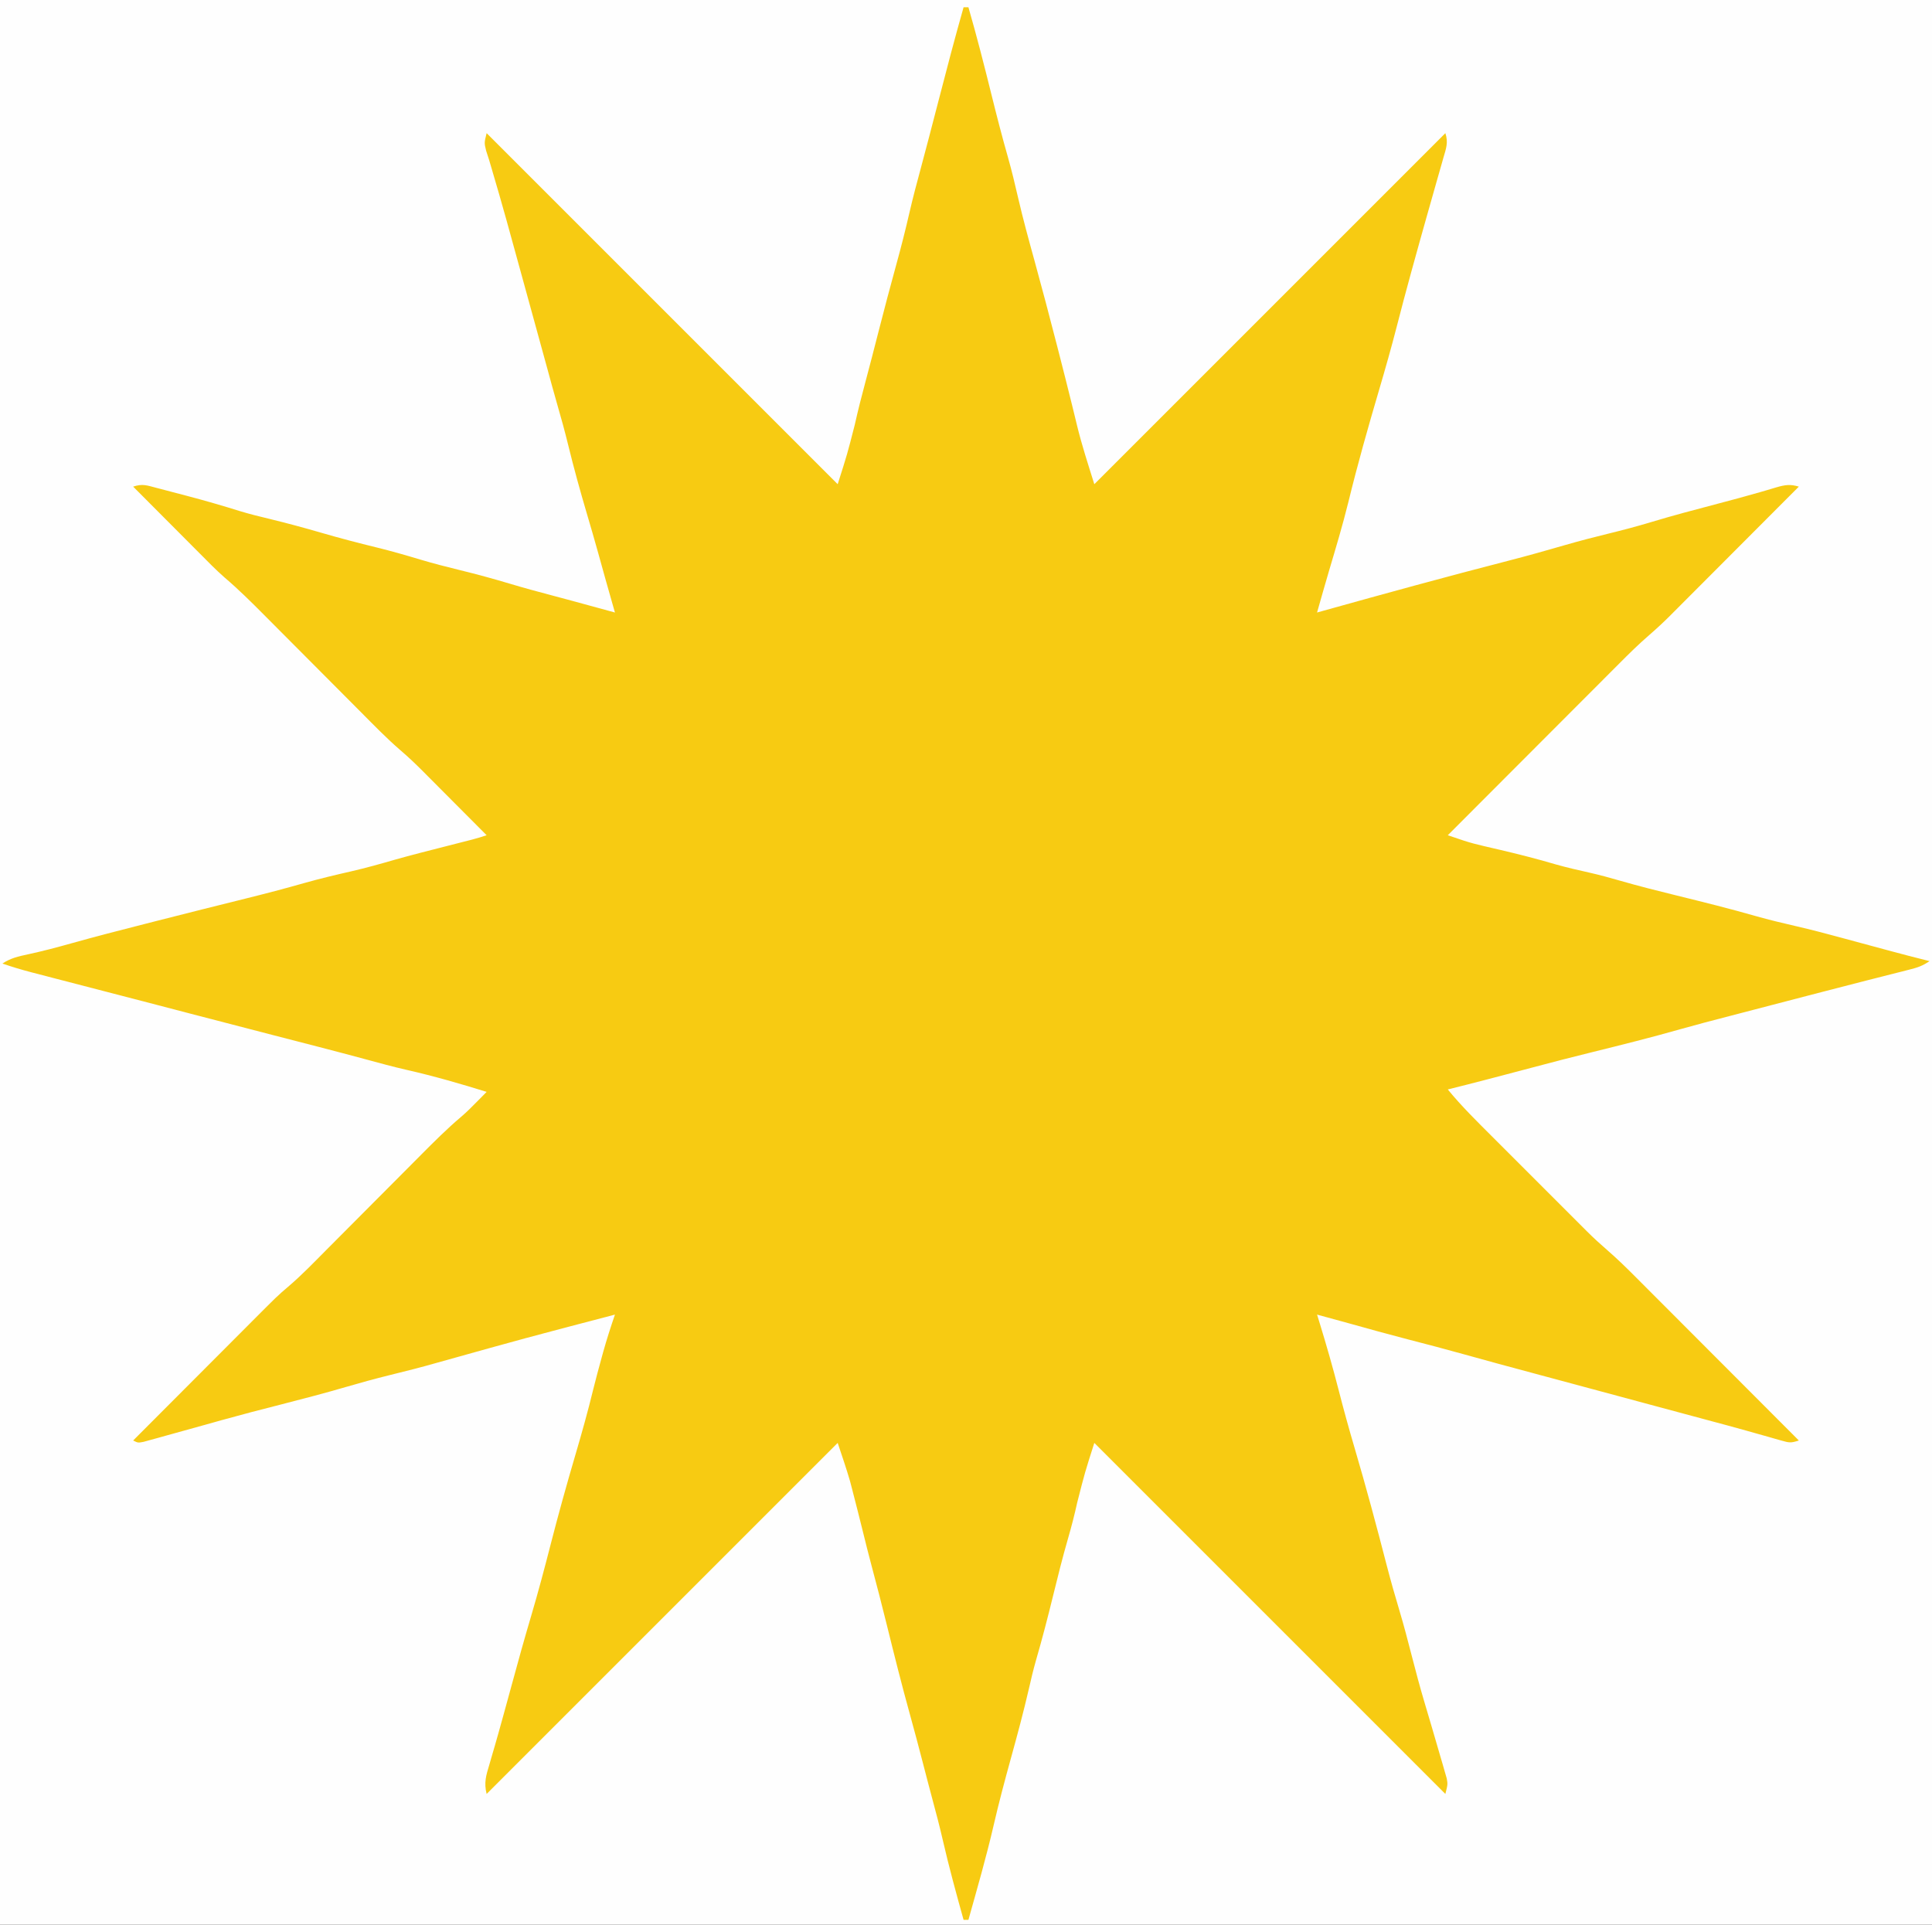<?xml version="1.0" encoding="UTF-8"?>
<svg version="1.1" xmlns="http://www.w3.org/2000/svg" width="798" height="795">
<rect width="100%" height="100%" fill="#333333" stroke="none"/>
<path d="M0 0 C263.34 0 526.68 0 798 0 C798 262.35 798 524.7 798 795 C534.66 795 271.32 795 0 795 C0 532.65 0 270.3 0 0 Z " fill="#FEFEFE" transform="translate(0,0)"/>
<path d="M0 0 C0.66 0 1.32 0 2 0 C5.458 11.971 8.532 24.026 11.525 36.12 C13.672 44.792 15.894 53.432 18.345 62.025 C19.921 67.59 21.258 73.195 22.556 78.831 C24.556 87.483 26.905 96.039 29.27 104.598 C32.457 116.162 35.514 127.757 38.5 139.375 C38.694 140.13 38.888 140.884 39.088 141.661 C41 149.107 42.899 156.555 44.734 164.02 C44.994 165.074 45.254 166.129 45.521 167.215 C45.981 169.089 46.436 170.963 46.885 172.839 C48.894 181.054 51.458 188.865 54 197 C101.85 149.15 149.7 101.3 199 52 C200.283 55.85 199.287 58.397 198.191 62.148 C197.99 62.865 197.788 63.581 197.58 64.318 C196.915 66.673 196.239 69.024 195.562 71.375 C195.099 73.01 194.636 74.646 194.175 76.282 C193.237 79.603 192.295 82.923 191.35 86.243 C189.451 92.924 187.596 99.617 185.75 106.312 C185.424 107.491 185.098 108.67 184.762 109.885 C182.753 117.178 180.821 124.487 178.938 131.812 C176.688 140.552 174.23 149.215 171.68 157.871 C167.128 173.325 162.73 188.807 158.916 204.46 C156.551 214.033 153.711 223.466 150.906 232.917 C149.236 238.601 147.619 244.301 146 250 C146.954 249.734 147.909 249.467 148.892 249.193 C174.287 242.111 199.698 235.122 225.233 228.558 C233.026 226.543 240.765 224.382 248.492 222.131 C254.381 220.428 260.296 218.893 266.25 217.438 C272.172 215.989 278.04 214.452 283.875 212.688 C293.146 209.886 302.51 207.43 311.874 204.962 C317.528 203.469 323.176 201.97 328.793 200.34 C329.625 200.099 330.457 199.859 331.315 199.611 C332.803 199.177 334.29 198.735 335.773 198.283 C339.295 197.258 341.506 196.94 345 198 C337.579 205.444 330.155 212.886 322.728 220.324 C319.278 223.779 315.83 227.234 312.384 230.692 C309.053 234.033 305.72 237.372 302.386 240.709 C301.119 241.978 299.852 243.248 298.587 244.519 C296.805 246.308 295.019 248.095 293.232 249.881 C292.719 250.398 292.205 250.915 291.676 251.448 C288.912 254.205 286.076 256.828 283.12 259.38 C278.84 263.09 274.834 267.032 270.84 271.047 C270.068 271.818 269.296 272.59 268.501 273.385 C265.978 275.909 263.458 278.437 260.938 280.965 C259.178 282.726 257.418 284.487 255.658 286.248 C251.046 290.864 246.437 295.483 241.829 300.102 C237.119 304.823 232.405 309.541 227.691 314.26 C218.458 323.504 209.228 332.751 200 342 C201.435 342.484 202.871 342.966 204.307 343.448 C205.506 343.852 205.506 343.852 206.729 344.263 C209.413 345.134 212.107 345.831 214.855 346.465 C215.883 346.705 216.91 346.946 217.969 347.194 C219.031 347.439 220.093 347.685 221.188 347.938 C229.091 349.795 236.904 351.762 244.688 354.07 C249.236 355.347 253.828 356.407 258.439 357.43 C262.816 358.42 267.113 359.595 271.422 360.848 C279.04 363.048 286.715 364.969 294.414 366.863 C305.393 369.564 316.355 372.285 327.227 375.396 C332.729 376.959 338.269 378.275 343.841 379.559 C350.135 381.014 356.372 382.652 362.605 384.349 C366.711 385.465 370.818 386.571 374.926 387.678 C377.222 388.297 379.518 388.917 381.814 389.538 C387.53 391.081 393.25 392.589 399 394 C396.055 395.964 394.133 396.626 390.75 397.48 C389.146 397.891 389.146 397.891 387.509 398.309 C386.351 398.599 385.193 398.889 384 399.188 C381.536 399.815 379.073 400.443 376.609 401.07 C374.713 401.55 374.713 401.55 372.779 402.04 C366.931 403.526 361.09 405.044 355.25 406.562 C353.005 407.145 350.76 407.727 348.516 408.309 C339.556 410.634 330.598 412.967 321.643 415.309 C319.914 415.761 318.184 416.213 316.455 416.664 C306.25 419.308 306.25 419.308 296.086 422.105 C283.862 425.587 271.542 428.652 259.205 431.702 C250.936 433.749 242.69 435.856 234.463 438.069 C229.336 439.447 224.2 440.787 219.062 442.125 C218.1 442.376 217.138 442.628 216.146 442.887 C210.772 444.288 205.391 445.663 200 447 C205.731 454.003 212.158 460.303 218.555 466.688 C219.783 467.916 221.01 469.145 222.238 470.374 C224.803 472.941 227.371 475.506 229.939 478.069 C233.213 481.337 236.482 484.61 239.749 487.883 C242.282 490.419 244.817 492.953 247.352 495.486 C248.558 496.691 249.763 497.897 250.967 499.103 C252.657 500.796 254.351 502.486 256.046 504.176 C256.775 504.907 256.775 504.907 257.517 505.653 C260.221 508.34 263 510.892 265.885 513.384 C270.032 516.981 273.923 520.789 277.793 524.679 C278.526 525.412 279.258 526.145 280.013 526.899 C282.407 529.294 284.797 531.692 287.188 534.09 C288.857 535.762 290.527 537.433 292.198 539.104 C296.573 543.483 300.945 547.865 305.316 552.248 C309.786 556.728 314.258 561.204 318.73 565.682 C327.49 574.452 336.246 583.225 345 592 C341.729 593.09 340.991 592.943 337.809 592.031 C336.536 591.675 336.536 591.675 335.237 591.311 C334.313 591.043 333.389 590.776 332.438 590.5 C330.431 589.936 328.425 589.372 326.418 588.809 C325.365 588.511 324.313 588.213 323.228 587.906 C317.914 586.415 312.582 584.99 307.25 583.562 C305.047 582.97 302.844 582.378 300.641 581.785 C299.543 581.49 298.445 581.195 297.314 580.891 C291.876 579.429 286.438 577.964 281 576.5 C278.833 575.917 276.667 575.333 274.5 574.75 C270.167 573.583 265.833 572.417 261.5 571.25 C260.427 570.961 259.354 570.672 258.248 570.375 C256.088 569.793 253.928 569.211 251.768 568.629 C246.252 567.144 240.736 565.66 235.219 564.18 C225.74 561.634 216.263 559.088 206.812 556.438 C199.085 554.271 191.322 552.249 183.553 550.237 C175.314 548.097 167.112 545.838 158.917 543.536 C154.618 542.334 150.309 541.167 146 540 C146.364 541.177 146.727 542.354 147.102 543.566 C149.911 552.748 152.559 561.947 154.938 571.25 C156.981 579.234 159.167 587.159 161.5 595.062 C166.263 611.208 170.61 627.449 174.821 643.746 C176.458 650.042 178.228 656.282 180.106 662.509 C181.885 668.469 183.451 674.477 185 680.5 C186.714 687.157 188.469 693.789 190.438 700.375 C192.612 707.679 194.768 714.988 196.875 722.312 C197.198 723.405 197.521 724.498 197.853 725.625 C198.147 726.652 198.44 727.68 198.742 728.738 C199.009 729.656 199.276 730.575 199.55 731.521 C200 734 200 734 199 738 C151.15 690.15 103.3 642.3 54 593 C50.083 605.28 50.083 605.28 46.938 617.625 C45.831 622.654 44.565 627.578 43.129 632.523 C40.88 640.302 38.926 648.137 37 656 C34.789 665.027 32.466 673.99 29.875 682.918 C28.79 686.738 27.874 690.564 27 694.438 C24.777 704.106 22.198 713.669 19.555 723.23 C17.009 732.462 14.541 741.688 12.396 751.021 C9.376 764.125 5.619 777.052 2 790 C1.34 790 0.68 790 0 790 C-3.055 779.032 -6.058 768.07 -8.605 756.971 C-9.903 751.34 -11.364 745.762 -12.875 740.184 C-14.247 735.112 -15.556 730.024 -16.875 724.938 C-18.571 718.403 -20.298 711.879 -22.103 705.374 C-25.541 692.971 -28.665 680.495 -31.753 668.001 C-33.793 659.761 -35.902 651.545 -38.107 643.347 C-39.291 638.911 -40.403 634.459 -41.5 630 C-42.994 623.993 -44.498 617.989 -46.062 612 C-46.342 610.928 -46.622 609.855 -46.91 608.75 C-48.45 603.452 -50.255 598.234 -52 593 C-123.775 664.775 -123.775 664.775 -197 738 C-198.175 733.302 -197.224 730.353 -195.875 725.875 C-195.402 724.242 -194.929 722.609 -194.457 720.977 C-194.213 720.145 -193.969 719.314 -193.717 718.458 C-192.63 714.732 -191.596 710.991 -190.562 707.25 C-190.358 706.515 -190.153 705.779 -189.942 705.021 C-188.813 700.958 -187.697 696.892 -186.598 692.82 C-184.02 683.285 -181.366 673.783 -178.562 664.312 C-175.657 654.477 -173.031 644.586 -170.485 634.652 C-167.336 622.372 -163.941 610.182 -160.363 598.021 C-157.712 589.009 -155.182 580.006 -152.965 570.879 C-151.856 566.42 -150.663 561.99 -149.438 557.562 C-149.239 556.841 -149.041 556.119 -148.837 555.375 C-147.393 550.191 -145.742 545.092 -144 540 C-180.709 549.605 -180.709 549.605 -217.25 559.821 C-223.966 561.745 -230.72 563.454 -237.505 565.112 C-243.317 566.546 -249.067 568.135 -254.812 569.812 C-263.726 572.411 -272.694 574.763 -281.688 577.062 C-294.026 580.215 -294.026 580.215 -306.312 583.562 C-307.303 583.84 -307.303 583.84 -308.313 584.124 C-309.712 584.516 -311.111 584.909 -312.51 585.302 C-318.003 586.842 -323.499 588.365 -329 589.875 C-330.154 590.198 -331.308 590.521 -332.497 590.854 C-333.571 591.147 -334.644 591.44 -335.75 591.742 C-336.714 592.009 -337.678 592.276 -338.672 592.55 C-341 593 -341 593 -343 592 C-335.318 584.295 -327.633 576.593 -319.945 568.894 C-316.375 565.318 -312.806 561.742 -309.238 558.163 C-305.791 554.705 -302.341 551.249 -298.89 547.795 C-297.578 546.482 -296.267 545.167 -294.958 543.852 C-283.395 532.243 -283.395 532.243 -278.996 528.498 C-273.389 523.722 -268.289 518.399 -263.102 513.177 C-261.119 511.181 -259.132 509.188 -257.145 507.196 C-252.927 502.967 -248.713 498.734 -244.5 494.5 C-239.613 489.589 -234.724 484.68 -229.831 479.775 C-227.886 477.823 -225.943 475.869 -224.002 473.914 C-218.652 468.542 -213.33 463.202 -207.532 458.306 C-205.232 456.345 -203.119 454.215 -201 452.062 C-199.855 450.904 -199.855 450.904 -198.688 449.723 C-198.131 449.154 -197.574 448.586 -197 448 C-207.931 444.609 -218.834 441.458 -229.996 438.926 C-235.719 437.623 -241.374 436.066 -247.038 434.53 C-259.757 431.095 -272.521 427.827 -285.279 424.54 C-296.615 421.618 -307.945 418.675 -319.271 415.713 C-323.931 414.495 -328.59 413.279 -333.25 412.062 C-334.186 411.818 -335.122 411.574 -336.087 411.322 C-342.478 409.655 -348.87 407.996 -355.264 406.34 C-360.843 404.895 -366.422 403.448 -372 402 C-372.972 401.748 -373.944 401.496 -374.946 401.236 C-377.569 400.556 -380.191 399.872 -382.812 399.188 C-383.564 398.993 -384.316 398.798 -385.091 398.597 C-389.117 397.543 -393.068 396.364 -397 395 C-393.576 392.717 -390.387 392.037 -386.438 391.188 C-380.463 389.895 -374.582 388.349 -368.699 386.695 C-358.631 383.868 -348.51 381.265 -338.375 378.688 C-336.487 378.206 -334.599 377.724 -332.711 377.242 C-320.633 374.161 -308.542 371.131 -296.443 368.13 C-288.341 366.119 -280.279 364.019 -272.253 361.723 C-265.811 359.899 -259.306 358.362 -252.779 356.874 C-246.713 355.474 -240.753 353.799 -234.774 352.068 C-228.152 350.194 -221.481 348.512 -214.812 346.812 C-212.726 346.28 -210.64 345.747 -208.554 345.212 C-206.691 344.735 -204.827 344.26 -202.964 343.784 C-200.958 343.254 -198.969 342.656 -197 342 C-201.408 337.568 -205.818 333.139 -210.232 328.713 C-211.731 327.209 -213.228 325.705 -214.725 324.2 C-216.887 322.025 -219.053 319.854 -221.219 317.684 C-221.877 317.02 -222.536 316.356 -223.215 315.672 C-226.258 312.628 -229.328 309.684 -232.607 306.895 C-238.39 301.898 -243.701 296.409 -249.083 290.992 C-251.1 288.962 -253.12 286.936 -255.141 284.91 C-260.156 279.882 -265.166 274.847 -270.176 269.813 C-274.421 265.549 -278.668 261.287 -282.917 257.027 C-284.896 255.042 -286.871 253.054 -288.846 251.066 C-294.154 245.736 -299.442 240.473 -305.177 235.596 C-308.84 232.39 -312.227 228.894 -315.656 225.441 C-316.444 224.652 -317.232 223.863 -318.043 223.05 C-320.531 220.557 -323.016 218.06 -325.5 215.562 C-327.198 213.86 -328.896 212.157 -330.594 210.455 C-334.732 206.306 -338.867 202.154 -343 198 C-339.156 196.719 -337.29 197.487 -333.383 198.512 C-332.73 198.681 -332.077 198.851 -331.404 199.025 C-330.016 199.387 -328.629 199.753 -327.243 200.123 C-325.169 200.676 -323.093 201.217 -321.016 201.756 C-313.588 203.697 -306.245 205.819 -298.917 208.114 C-294.814 209.36 -290.671 210.382 -286.5 211.375 C-279.45 213.093 -272.467 214.971 -265.5 217 C-257.786 219.246 -250.043 221.27 -242.238 223.176 C-236.245 224.653 -230.34 226.339 -224.433 228.125 C-218.993 229.752 -213.515 231.153 -208 232.5 C-200.963 234.22 -194.009 236.116 -187.071 238.198 C-181.477 239.874 -175.851 241.401 -170.203 242.887 C-164.814 244.307 -159.439 245.781 -154.062 247.25 C-153.072 247.521 -152.081 247.791 -151.06 248.07 C-148.706 248.713 -146.353 249.356 -144 250 C-144.231 249.198 -144.461 248.396 -144.699 247.57 C-146.818 240.183 -148.891 232.784 -150.932 225.375 C-152.432 219.965 -154.002 214.578 -155.593 209.194 C-158.369 199.797 -160.974 190.39 -163.299 180.871 C-164.701 175.14 -166.253 169.47 -167.906 163.805 C-169.297 158.966 -170.618 154.109 -171.938 149.25 C-173.773 142.495 -175.619 135.743 -177.5 129 C-179.357 122.34 -181.184 115.672 -183 109 C-186.844 94.887 -190.725 80.792 -194.887 66.77 C-195.254 65.526 -195.621 64.282 -196 63 C-196.398 61.766 -196.797 60.533 -197.207 59.262 C-198 56 -198 56 -197 52 C-149.15 99.85 -101.3 147.7 -52 197 C-48.092 184.753 -48.092 184.753 -44.938 172.438 C-43.634 166.569 -42.158 160.768 -40.596 154.962 C-38.716 147.968 -36.922 140.953 -35.125 133.938 C-32.741 124.646 -30.308 115.371 -27.75 106.125 C-25.809 99.105 -24.025 92.071 -22.395 84.973 C-20.928 78.599 -19.246 72.291 -17.534 65.979 C-16.57 62.407 -15.629 58.828 -14.688 55.25 C-14.38 54.083 -14.38 54.083 -14.067 52.893 C-12.799 48.071 -11.546 43.246 -10.301 38.418 C-6.989 25.576 -3.619 12.759 0 0 Z " fill="#F7CB12" transform="translate(398,3)"/>
</svg>
